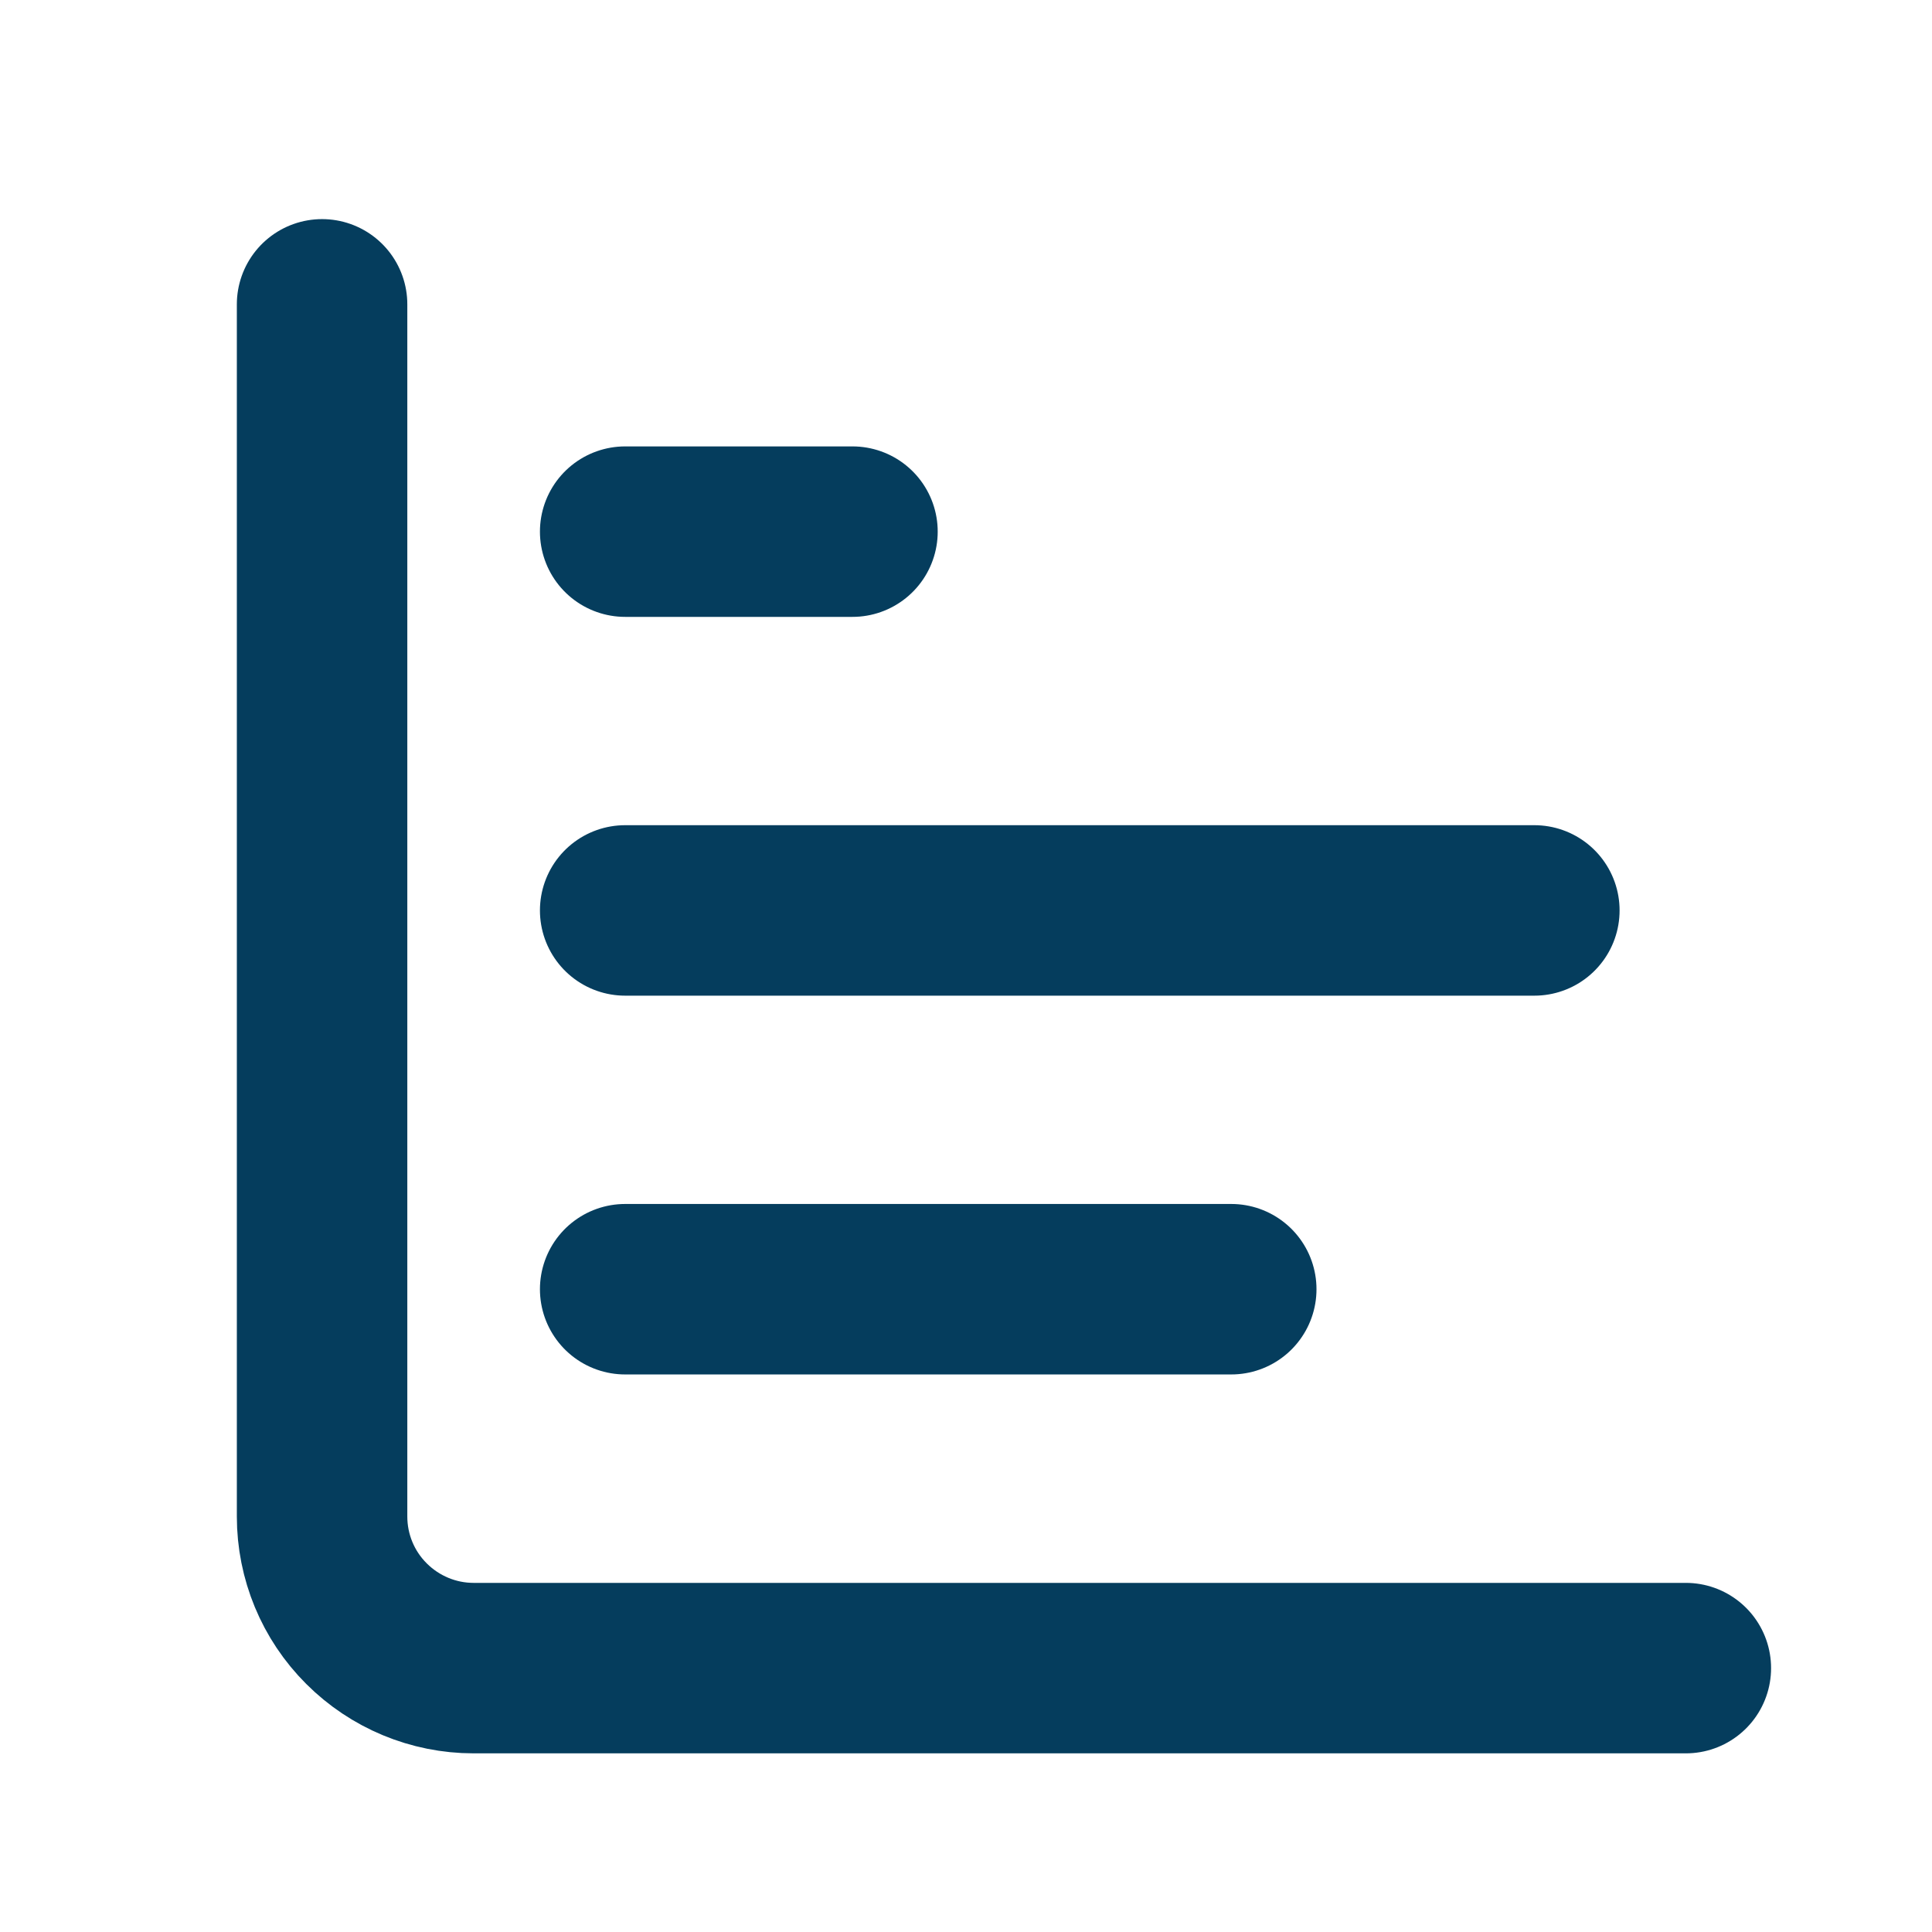 <svg width="17" height="17" viewBox="0 0 17 17" fill="none" xmlns="http://www.w3.org/2000/svg">
<path d="M2.834 2.678V13.344C2.834 13.698 2.974 14.037 3.225 14.287C3.475 14.537 3.814 14.678 4.167 14.678H14.834M5.501 11.344H10.834M5.501 8.011H13.501M5.501 4.678H7.501" stroke="#053D5D" stroke-width="1.5" stroke-linecap="round" stroke-linejoin="round"/>
</svg>
